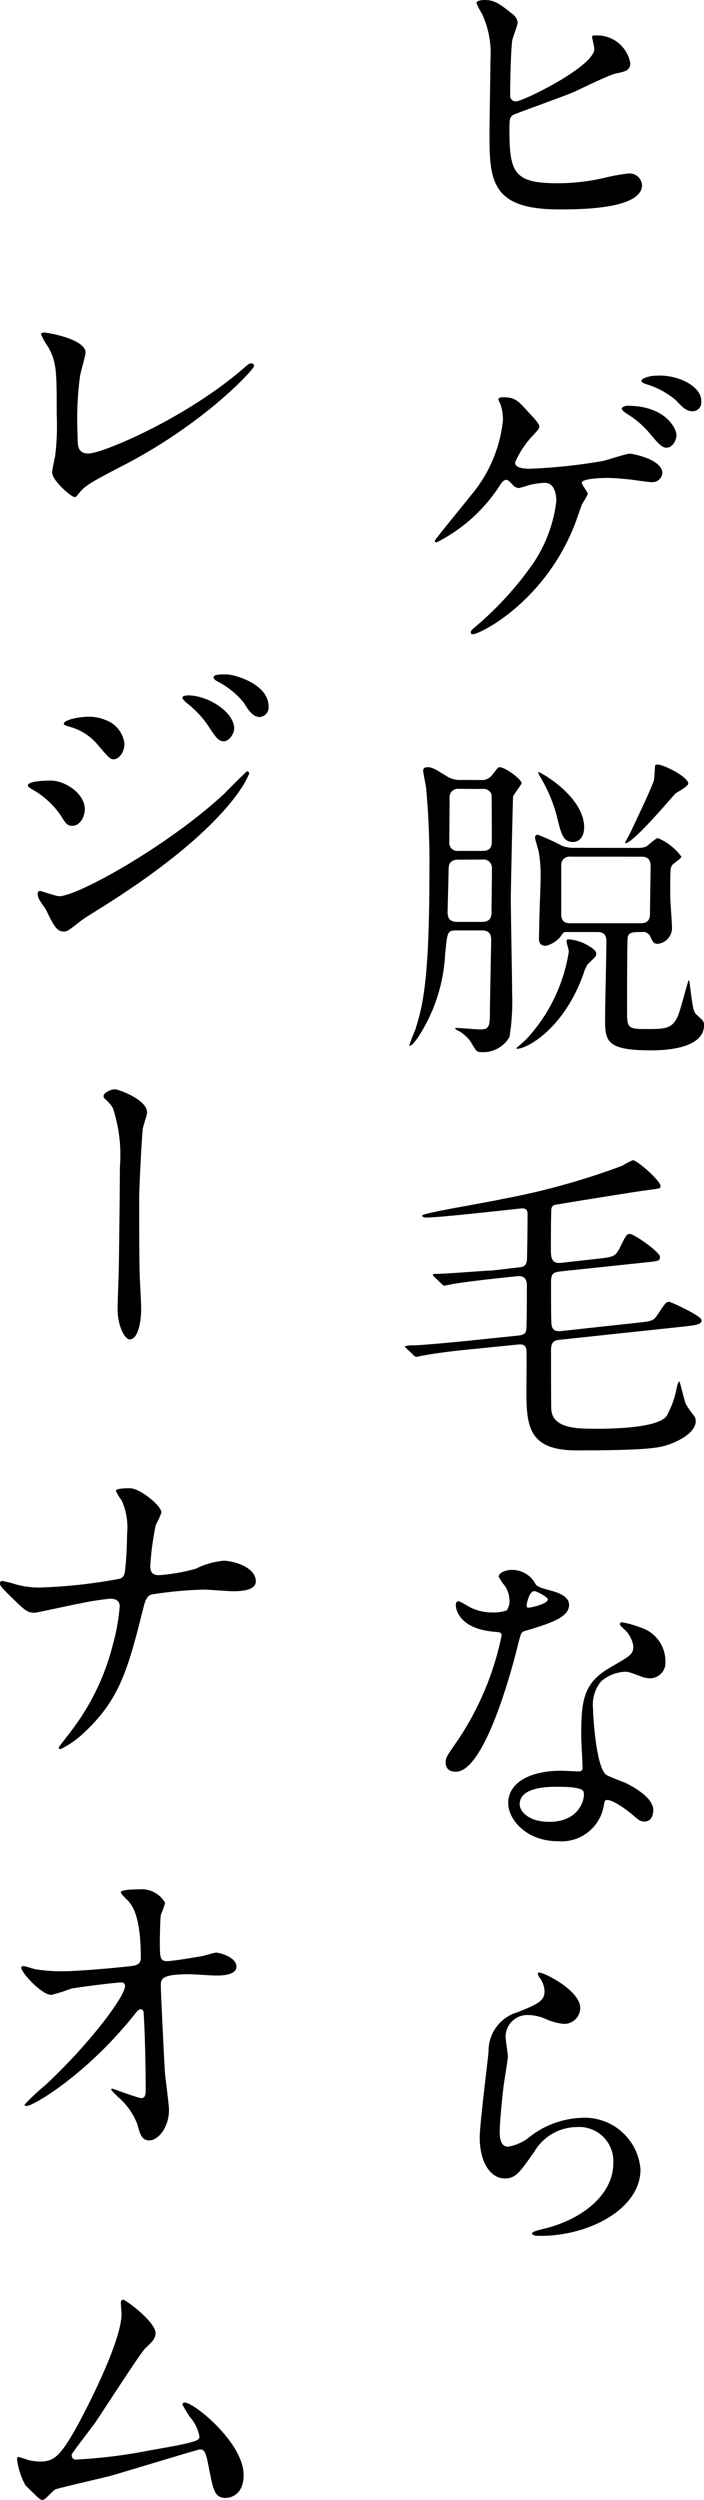<svg xmlns="http://www.w3.org/2000/svg" width="46" height="163.201" viewBox="0 0 46 163.201"><g id="グループ_1720" data-name="グループ 1720" transform="translate(-312 -162)"><g id="グループ_1645" data-name="グループ 1645" transform="translate(0 -50)"><path id="パス_2119" data-name="パス 2119" d="M45.982.9a.835.835 0 01.364.556c0 .193-.342 1.027-.364 1.22-.086.749-.128 2.653-.128 3.552a.358.358 0 00.407.385c.427 0 5.091-2.268 5.091-3.423 0-.128-.15-.727-.15-.792 0-.086.15-.086.3-.086a2.2 2.2 0 012.2 1.8c0 .492-.321.556-.941.685-.492.107-2.418 1.07-2.824 1.241-.6.257-3.765 1.39-3.873 1.455-.257.17-.257.278-.257 1.091 0 2.8.407 3.38 3.209 3.38a13.584 13.584 0 003.124-.385 12.572 12.572 0 011.476-.257.828.828 0 01.856.749c0 1.6-4.108 1.6-5.435 1.6-4.429 0-4.535-1.9-4.535-4.942 0-.77.064-4.129.064-4.835a6.076 6.076 0 00-.557-3 4.37 4.37 0 01-.359-.701c0-.128.3-.193.492-.193.62 0 .92.15 1.84.9" transform="translate(299.481 212)"/><path id="パス_2120" data-name="パス 2120" d="M45.981 36.807c.342.364.685.727.685.9 0 .128-.064.214-.385.556a6.061 6.061 0 00-1.2 1.8c0 .257.278.407.984.407a36.178 36.178 0 004.793-.513c.277-.064 1.476-.471 1.732-.471.108 0 2.118.342 2.118 1.284a.666.666 0 01-.706.577c-.235 0-1.176-.15-1.369-.171-.449-.042-1-.106-1.54-.106-.215 0-1.648.021-1.648.321 0 .128.385.6.385.727a3.83 3.83 0 01-.363.643c-.108.256-.471 1.369-.578 1.583-2.033 4.92-6.119 6.931-6.568 6.931-.043 0-.128 0-.128-.128 0-.087.021-.129.3-.364a21.684 21.684 0 003.723-4.065 9.171 9.171 0 001.561-4.129c0-.449-.106-1.2-.77-1.2a6.4 6.4 0 00-.834.107c-.128.021-.748.235-.877.235a.612.612 0 01-.407-.257c-.278-.278-.3-.278-.385-.278-.171 0-.278.172-.364.278a10.55 10.55 0 01-4.194 3.808.11.11 0 01-.106-.107c0-.086 2.032-2.545 2.4-3.016a9.035 9.035 0 002.051-4.859 3.276 3.276 0 00-.15-1.006 2.377 2.377 0 01-.15-.342c0-.15.257-.15.3-.15.792 0 1.006.235 1.69 1.006m9.649 1.455c0 .364-.277.834-.642.834-.278 0-.449-.15-1.113-.941a6.127 6.127 0 00-1.5-1.284c-.108-.064-.322-.235-.322-.321s.193-.193.364-.193c2.525 0 3.209 1.519 3.209 1.9m.749-3.4c.877.535.877 1.027.877 1.241a.579.579 0 01-.535.62c-.449 0-.663-.235-1.133-.727a5.386 5.386 0 00-1.948-1.048c-.214-.064-.3-.15-.3-.214 0-.171.578-.321.77-.321a3.879 3.879 0 012.268.449" transform="translate(300.573 202.131)"/><path id="パス_2121" data-name="パス 2121" d="M42.186 70.995a.809.809 0 00.706-.3c.364-.47.407-.535.513-.535.364 0 1.434.793 1.434 1.049 0 .064-.492.706-.556.855-.021.086-.15 6.183-.15 6.654 0 .984.086 5.306.086 6.183a14.685 14.685 0 01-.172 2.867 1.972 1.972 0 01-1.925.984c-.214 0-.257-.064-.62-.685a2.49 2.49 0 00-.685-.642c-.15-.064-.321-.15-.321-.235 0-.043 1.327.086 1.583.086.449 0 .685 0 .685-.877 0-.706.086-4.771.086-4.984 0-.6-.428-.6-.663-.6h-1.6c-.6 0-.6.065-.749 1.605a10.892 10.892 0 01-1.669 5.22c-.171.278-.492.706-.62.706-.021 0-.042 0-.042-.021 0-.107.342-.92.406-1.091.429-1.412.9-2.974.9-10.1a53.619 53.619 0 00-.214-5.627c-.021-.171-.193-.963-.193-1.134s.15-.215.3-.215c.3 0 .556.171 1.22.578a1.611 1.611 0 00.984.256zm-1.476 5.2c-.449 0-.642.193-.642.62 0 .45-.064 2.418-.064 2.824 0 .449.214.62.642.62h1.583c.449 0 .642-.192.642-.62 0-.47.043-2.824.021-3a.548.548 0 00-.642-.449zm.043-4.621a.543.543 0 00-.62.6c0 .321-.021 2.953-.021 3a.538.538 0 00.62.449h1.54c.193 0 .62 0 .62-.578 0-.491 0-3.016-.021-3.123a.562.562 0 00-.6-.342zm8.965 10.762c0 .15-.044.192-.557.685a2.145 2.145 0 00-.277.62c-1.262 3.551-3.659 4.9-4.343 4.9a.046.046 0 01-.041-.041c0-.021.513-.449.6-.535a10.842 10.842 0 002.824-5.776c0-.108-.15-.557-.15-.664 0-.128.085-.128.17-.128a3.018 3.018 0 011.049.3c.235.128.727.385.727.643m2.717-6.911a1.389 1.389 0 00.535-.086c.129-.064.62-.556.77-.556A3.667 3.667 0 0155.279 76c0 .128-.556.449-.62.577-.107.193-.107.215-.107 2.075 0 .257.107 1.583.107 1.884a1.04 1.04 0 01-.92 1.155c-.277 0-.342-.15-.513-.513a.485.485 0 00-.513-.257c-.578 0-.856 0-.941.321-.043.128-.043 4.279-.043 4.728 0 1.177 0 1.284 1.2 1.284 1.24 0 1.69 0 2.075-.749.193-.364.706-2.439.75-2.439s.063.171.063.193c.214 1.669.236 1.861.471 2.075.427.385.47.428.47.663 0 1.626-2.845 1.647-3.466 1.647-2.91 0-3-.6-3-2.033 0-.727.086-4.3.086-5.113 0-.578-.427-.578-.62-.578h-2.053c-.128 0-.192.107-.342.321a1.779 1.779 0 01-.941.578c-.449 0-.449-.32-.449-.513 0-.15.021-.877.021-1.027 0-.407.086-2.417.086-2.867a8.732 8.732 0 00-.129-1.754c-.021-.128-.235-.77-.235-.921a.166.166 0 01.171-.17 13.279 13.279 0 011.6.727 2.155 2.155 0 00.792.129zM48.925 74.1c0 .535-.277.941-.727.941-.643 0-.77-.513-1.028-1.561a9.723 9.723 0 00-1.111-2.68c-.022-.021-.171-.3-.128-.321.043-.063 2.995 1.562 2.995 3.616M48.048 76a.543.543 0 00-.62.6v3.167c0 .578.407.578.62.578h4.535c.214 0 .643 0 .643-.6 0-.492.042-2.7.042-3.144 0-.6-.427-.6-.641-.6zm5.669-6.012c.429 0 2.011.813 2.011 1.24 0 .171-.706.558-.834.643-.213.214-2.76 3.252-3.273 3.252-.086 0 .235-.492.277-.6.556-1.156 1.519-3.209 1.583-3.509.043-.15.065-.963.086-.984a.2.2 0 01.15-.043" transform="translate(301.244 191.926)"/><path id="パス_2122" data-name="パス 2122" d="M40.974 118.587c-.834.086-1.883.214-2.674.364-.064 0-.384.086-.449.086-.086 0-.128-.043-.192-.108l-.471-.449c-.086-.086-.107-.107-.107-.128a1.71 1.71 0 01.62-.064c.92-.043 2.4-.193 3.317-.279l3.508-.363c.15-.022.428-.043.492-.342.043-.193.043-2.546.043-2.867 0-.257 0-.727-.642-.663l-1.6.171c-.556.064-2.118.235-2.824.385-.064 0-.278.064-.321.064-.064 0-.128-.064-.193-.128l-.449-.428c-.108-.107-.108-.107-.108-.15 0-.064.064-.064.214-.064.535 0 3.274-.214 3.423-.214a2.519 2.519 0 00.342-.021l1.647-.193c.215-.021.449-.043.514-.449.021-.236.043-2.525.043-2.953 0-.214 0-.449-.342-.449-.172 0-5.285.6-6.291.6-.106 0-.256-.043-.256-.128 0-.064.6-.192.705-.214.706-.171 3.83-.706 4.472-.856a46.913 46.913 0 007.894-2.182 4.34 4.34 0 01.705-.364c.257 0 1.8 1.326 1.8 1.69 0 .171-.022.15-.964.279-.406.042-5.84.92-5.9.941-.278.044-.278.257-.278.535-.021.535-.021 1.84-.021 2.311 0 .556 0 1.027.685.942l2.311-.257c1.07-.128 1.2-.128 1.5-.706.407-.834.449-.92.663-.92.279 0 1.968 1.177 1.968 1.5 0 .257-.106.278-1 .364l-5.477.578c-.535.064-.642.15-.642.77 0 .92 0 2.632.042 2.76.065.3.236.407.643.364l4.92-.535c.942-.108 1.07-.108 1.327-.492.535-.792.577-.877.792-.877.106 0 2.118.92 2.118 1.2s-.385.321-1.113.407l-8.044.856c-.449.043-.685.086-.685.727 0 .363 0 3.7.021 3.894.15 1.2 1.712 1.2 2.953 1.2 1.048 0 4-.042 4.579-.834a5.928 5.928 0 00.663-1.861c.022-.086.086-.385.172-.385.042 0 .321 1.262.427 1.476a4.719 4.719 0 00.493.706.639.639 0 01.15.385c0 .749-1.049 1.284-1.69 1.519-.621.214-1.134.407-6.1.407-3.06 0-3.274-1.5-3.274-3.766 0-.449.021-2.674 0-2.8-.064-.385-.321-.364-.578-.342z" transform="translate(301.365 181.541)"/><path id="パス_2123" data-name="パス 2123" d="M45 145.691a1.739 1.739 0 00-.3-.941 4.237 4.237 0 01-.406-.6c0-.257.449-.449.877-.449a1.741 1.741 0 011.541.941c.107.15.321.235.962.406.407.108 1.22.343 1.22.942 0 .812-1.2 1.2-2.93 1.712-.193.064-.214.128-.407.877-.257 1.07-2.1 8.3-4.065 8.3-.578 0-.663-.385-.663-.6 0-.3.063-.407.706-1.327a19.157 19.157 0 002.953-6.974c0-.193-.15-.214-.471-.235-2.524-.214-2.524-1.712-2.524-1.733 0-.086.021-.257.15-.257.086 0 .15.021.578.277a3.161 3.161 0 001.647.45 2.667 2.667 0 00.942-.128 1.014 1.014 0 00.192-.663m6.162 13.393a2.8 2.8 0 01-3.017 2.332c-2.032 0-3.23-1.412-3.23-2.482 0-1.391 1.519-2.118 3.444-2.118.171 0 .964.043 1.113.043.192 0 .3-.021.3-.235 0-.32-.086-1.754-.086-2.054 0-2.354.128-3.487 1.926-4.514 1.326-.77 1.476-.834 1.476-1.391a1.883 1.883 0 00-.6-1.092c-.192-.171-.277-.256-.277-.342 0-.064.063-.107.15-.107a6.849 6.849 0 011.262.363 2.3 2.3 0 011.563 2.183 1.016 1.016 0 01-1.006 1.112 1.479 1.479 0 01-.492-.086c-.813-.3-.9-.342-1.155-.342a2.567 2.567 0 00-1.562.641 2.413 2.413 0 00-.513 1.777c0 .535.213 3.851.856 4.3.192.15 1.2.492 1.39.6.449.235 1.69.919 1.69 1.711 0 .364-.15.749-.577.749-.215 0-.343-.064-.664-.342-.578-.514-1.562-1.177-1.861-1.048-.086.043-.086.128-.129.342m-3.08-1.22c-.493 0-2.418 0-2.418 1.134 0 .513.641 1.155 1.925 1.155 2.075 0 2.375-1.626 2.247-1.968-.108-.321-1.262-.321-1.754-.321m-.578-12.238c0-.15-.75-.535-.877-.535-.364 0-.513.877-.513.941a.235.235 0 00.042.129c.064.064 1.349-.214 1.349-.535" transform="translate(300.29 170.785)"/><path id="パス_2124" data-name="パス 2124" d="M50.518 182.889a1.051 1.051 0 01-1.091 1.026 3.862 3.862 0 01-1.262-.363 2.928 2.928 0 00-1.006-.214 1.425 1.425 0 00-1.519 1.412c0 .193.15 1.113.15 1.3s-.214 1.455-.257 1.754c-.107.792-.278 2.611-.278 3.146 0 .321.021.983.556.983a3.158 3.158 0 001.241-.513 5.844 5.844 0 013.487-1.369 3.657 3.657 0 013.916 3.359c0 2.61-3.4 4.343-6.505 4.343-.277 0-.577 0-.577-.171 0-.107.471-.213.62-.257 2.674-.6 4.685-2.289 4.685-4.3a2.231 2.231 0 00-2.374-2.375 3.248 3.248 0 00-2.781 1.6c-.984 1.39-1.22 1.754-1.947 1.754-.9 0-1.626-1.028-1.626-2.674 0-.9.513-4.836.578-5.627a2.63 2.63 0 011.947-2.567c1.2-.492 1.711-.706 1.711-1.327a1.575 1.575 0 00-.363-.963c-.043-.086-.107-.213-.043-.278.15-.128 2.739 1.113 2.739 2.311" transform="translate(299.395 160.211)"/></g><g id="グループ_1646" data-name="グループ 1646" transform="translate(0 -30)"><path id="パス_2125" data-name="パス 2125" d="M6.318 5.139a21.494 21.494 0 00-.171 4.022c0 .62 0 1.133.706 1.133.919 0 6.4-2.31 10.162-5.584.3-.257.342-.3.491-.3a.169.169 0 01.172.171c0 .214-3.167 3.68-8.408 6.419-2.483 1.284-2.653 1.411-3.1 1.968-.107.15-.15.171-.235.171-.171 0-1.455-1.048-1.455-1.626 0-.106.171-.963.192-1.006a16.216 16.216 0 00.108-2.759c0-2.824 0-3.4-.556-4.408a4.085 4.085 0 01-.471-.834c0-.086.129-.107.214-.107.235 0 2.7.428 2.7 1.305 0 .171-.3 1.2-.342 1.434" transform="translate(310.925 211.312)"/><path id="パス_2126" data-name="パス 2126" d="M6.274 42.505c0 .449-.3 1.07-.814 1.07-.32 0-.427-.128-.749-.663a5.552 5.552 0 00-1.946-1.755c-.064-.042-.214-.128-.214-.213 0-.322 1.369-.322 1.5-.322.92 0 2.225.834 2.225 1.884m-2.527 6.567c-.064-.128-.407-.578-.449-.684A.876.876 0 013.193 48a.157.157 0 01.171-.171c.064 0 1.026.342 1.241.342 1.155 0 6.974-3.188 10.74-6.654.235-.235 1.476-1.5 1.54-1.5a.136.136 0 01.128.128c0 .043-1.07 3.359-9.455 8.643-1.305.813-1.391.877-1.563 1.006-.791.621-.877.685-1.112.685-.449 0-.707-.491-1.134-1.412m5.114-10.841c0 .556-.364 1.006-.706 1.006-.236 0-.322-.107-1.07-.984a3.621 3.621 0 00-1.862-1.155c-.3-.107-.32-.107-.32-.193 0-.235.984-.449 1.625-.449a2.948 2.948 0 011.092.214 1.869 1.869 0 011.241 1.562m7.167-.984c0 .257-.278.813-.685.813-.321 0-.513-.235-1.048-1.07a6.667 6.667 0 00-1.369-1.434c-.086-.064-.278-.257-.278-.342 0-.128.257-.15.385-.15 1.241 0 3 1.048 3 2.182m2.247-1.455a.63.63 0 01-.578.685c-.449 0-.748-.449-1.048-.941a5.369 5.369 0 00-1.733-1.391c-.192-.107-.235-.214-.235-.257 0-.193.428-.193.813-.193.556 0 2.781.62 2.781 2.1" transform="translate(311.268 202.337)"/><path id="パス_2127" data-name="パス 2127" d="M12.326 73.189c0 .171-.256.9-.278 1.049-.063.577-.235 3.808-.235 4.535 0 1.027 0 4.429.043 5.22.021.514.086 1.583.086 2.076 0 .577-.15 1.926-.749 1.926-.3 0-.791-.814-.791-2.012 0-.449.085-2.481.085-2.91.021-1.39.065-5.305.065-6.311a9.886 9.886 0 00-.45-3.851 2.111 2.111 0 00-.513-.6.292.292 0 01-.106-.193c0-.214.449-.449.749-.449.213 0 2.1.664 2.1 1.519" transform="translate(309.281 191.444)"/><path id="パス_2128" data-name="パス 2128" d="M7.253 115.39a18.489 18.489 0 00-2.054.321c-.471.086-2.824.6-2.91.6-.513 0-.62-.106-1.69-1.155-.556-.556-.6-.62-.6-.77a.142.142 0 01.15-.15 6.984 6.984 0 01.856.215 5.55 5.55 0 001.627.213 33.355 33.355 0 005.22-.578c.278-.128.3-.32.342-.749.064-.556.107-1.583.107-2.14a4.3 4.3 0 00-.342-2.2 3.4 3.4 0 01-.385-.641c0-.171.706-.171.92-.171.642 0 2.054 1.133 2.054 1.583a4.5 4.5 0 01-.364.792 18.009 18.009 0 00-.364 2.7c0 .385.128.6.556.6a11.907 11.907 0 002.439-.429 4.9 4.9 0 011.8-.513c.578 0 2.1.385 2.1 1.347 0 .643-1.134.643-1.5.643-.3 0-1.625-.108-1.9-.108a26.155 26.155 0 00-3.423.321c-.235.086-.385.278-.513.834-.984 3.894-1.5 5.948-3.829 8.13a6.049 6.049 0 01-1.6 1.134.1.1 0 01-.108-.107c0-.065.663-.856 1.07-1.434a15.372 15.372 0 002.461-5.284 13.3 13.3 0 00.449-2.5c0-.321-.214-.492-.556-.492" transform="translate(312 180.973)"/><path id="パス_2129" data-name="パス 2129" d="M2.891 150.121a10.79 10.79 0 001.755.129c1.155 0 4.322-.3 4.643-.364s.471-.193.471-.513c0-2.76-.578-3.445-.836-3.723-.084-.086-.469-.449-.469-.556 0-.192 1-.192 1.2-.192a1.759 1.759 0 011.691.877 4.829 4.829 0 01-.28.792c-.042.257-.063 1.433-.063 1.754 0 1.027.021 1.262.449 1.262s1.754-.235 2.269-.32c.149-.021.834-.235.961-.235.193 0 1.327.277 1.327.92 0 .577-1.048.577-1.327.577s-1.476-.086-1.732-.086c-1.884 0-1.884.321-1.884.77 0 .321.235 5.306.28 5.777.042.385.255 1.99.255 2.311 0 1.134-.7 1.989-1.283 1.989-.491 0-.6-.364-.791-1.069a4.429 4.429 0 00-1.242-1.754 4.956 4.956 0 01-.471-.492c0-.043.063-.064.086-.064.042 0 1.669.62 1.9.62.278 0 .278-.342.278-.513 0-2.354-.106-5.049-.15-5.156a.186.186 0 00-.192-.128c-.108 0-.15.043-.513.492-3.082 3.808-6.484 5.82-6.932 5.82-.065 0-.13-.043-.13-.086a13.991 13.991 0 011.369-1.284c3.018-2.824 5.2-5.82 5.2-6.462a.225.225 0 00-.235-.235c-.386 0-2.911.321-3.295.407a11.139 11.139 0 01-1.284.406c-.641 0-1.968-1.455-1.968-1.775 0-.086.108-.108.128-.108.129 0 .707.193.814.214" transform="translate(311.441 170.441)"/><path id="パス_2130" data-name="パス 2130" d="M5.412 192.9a33.607 33.607 0 004.921-.62c3.145-.535 3.145-.643 3.145-.9a2.676 2.676 0 00-.621-1.262 8.156 8.156 0 01-.491-.813.143.143 0 01.15-.128c.62 0 3.851 2.632 3.851 4.728 0 1.434-1.026 1.5-1.176 1.5-.728 0-.814-.535-1.091-1.948-.193-1.026-.278-1.22-.6-1.22-.108 0-4.942 1.477-5.862 1.734-.577.15-3.381.791-3.573.876-.15.064-.663.685-.812.685-.193 0-.193-.021-1.134-.941a4.7 4.7 0 01-.556-1.711c0-.064 0-.15.086-.15a5.437 5.437 0 01.62.192 3.651 3.651 0 00.77.108c.9 0 1.327-.278 2.482-2.375.941-1.733 2.867-5.627 2.867-7.252 0-.108-.043-.62-.043-.707 0-.107.021-.235.15-.235.15 0 2.118 1.434 2.118 2.182 0 .364-.235.578-.663.984-.342.321-2.8 4.171-3.338 4.942-.235.322-1.454 1.9-1.476 1.991-.021.213.086.342.278.342" transform="translate(311.552 159.669)"/></g></g></svg>